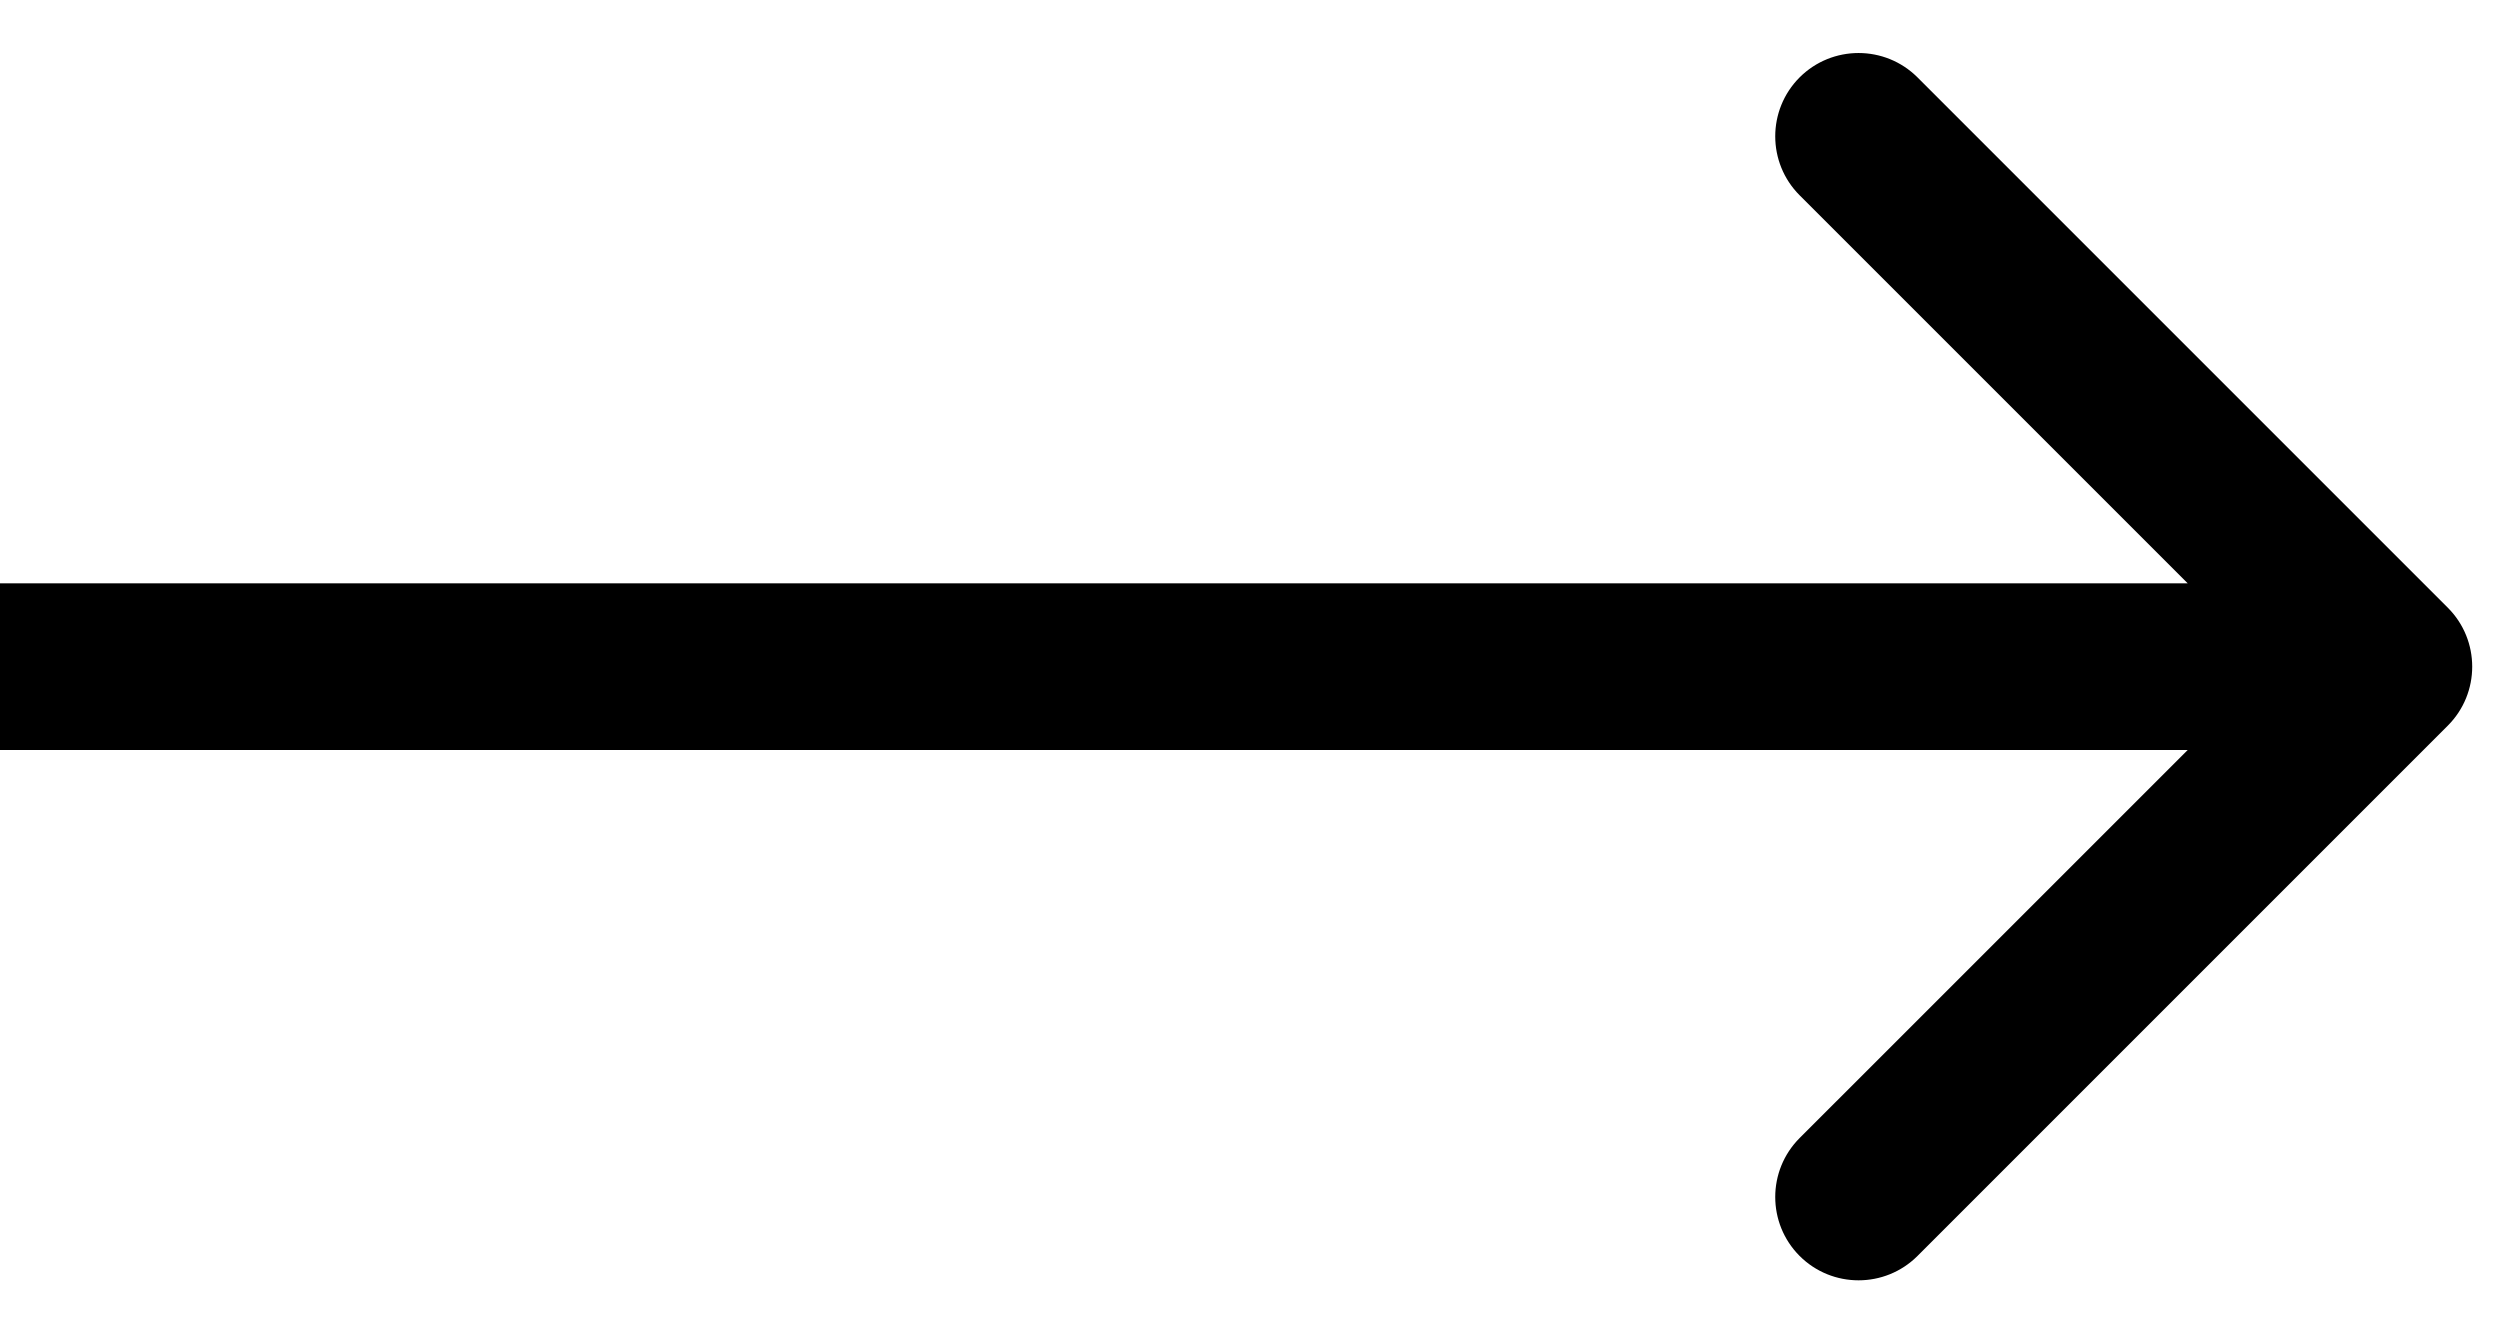 <svg xmlns="http://www.w3.org/2000/svg" width="45" height="24" viewBox="0 0 45 24" fill="none"><path d="M44.061 13.061C44.646 12.475 44.646 11.525 44.061 10.939L34.515 1.393C33.929 0.808 32.979 0.808 32.393 1.393C31.808 1.979 31.808 2.929 32.393 3.515L40.879 12L32.393 20.485C31.808 21.071 31.808 22.021 32.393 22.607C32.979 23.192 33.929 23.192 34.515 22.607L44.061 13.061ZM-1.31134e-07 13.5L43 13.5L43 10.5L1.31134e-07 10.5L-1.31134e-07 13.5Z" fill="black"></path></svg>